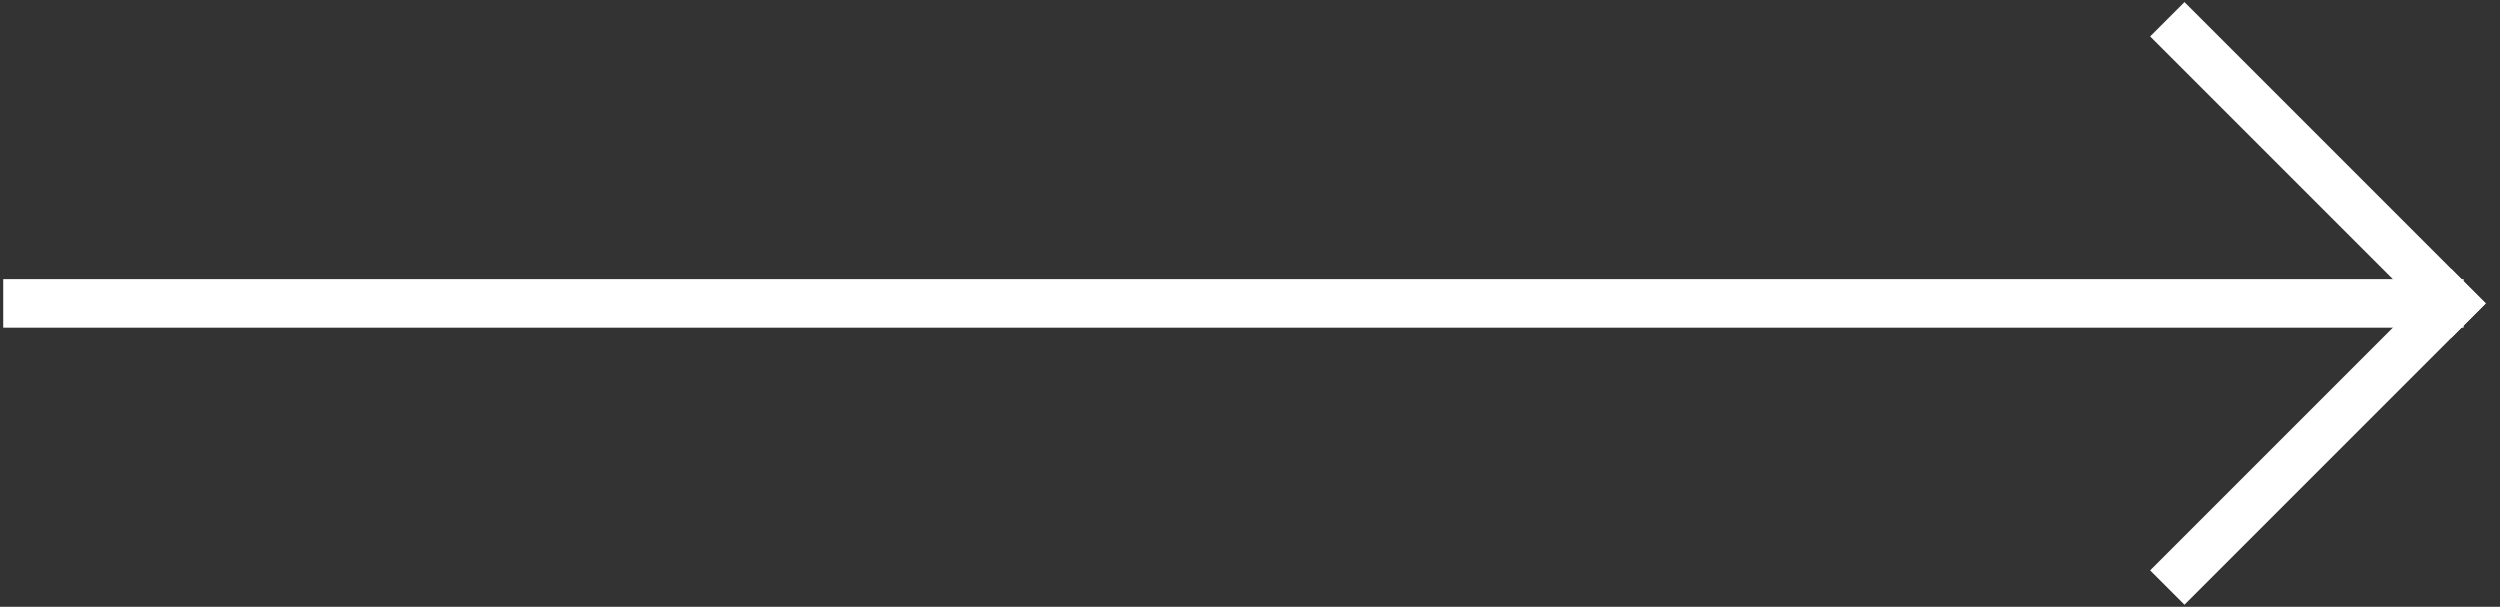 <?xml version="1.0" encoding="UTF-8"?>
<svg width="103px" height="25px" viewBox="0 0 103 25" version="1.1" xmlns="http://www.w3.org/2000/svg" xmlns:xlink="http://www.w3.org/1999/xlink">
    <rect x="0" y="0" width="103" height="25" fill="#333333" stroke="none"/>
    <!-- Generator: Sketch 52.5 (67469) - http://www.bohemiancoding.com/sketch -->
    <title>arrow</title>
    <desc>Created with Sketch.</desc>
    <g id="Web" stroke="none" stroke-width="1" fill="none" fill-rule="evenodd">
        <g id="1-1-1-homepage" transform="translate(-1149, -3595)" fill-rule="nonzero" stroke="#FFFFFF" stroke-width="2">
            <g id="case-studies" transform="translate(118, 2968)">
                <g transform="translate(2, 226)" id="case-study-2">
                    <g transform="translate(655, 332)">
                        <g id="active-state">
                            <g id="arrow" transform="translate(374, 70)">
                                <path d="M0.133,11.5 L101.5,11.5" id="line-1"></path>
                                <path d="M90,0.5 L101,11.5" id="line-2" stroke-linecap="square"></path>
                                <path d="M90,11.5 L101,22.5" id="line-3" stroke-linecap="square" transform="translate(95.5, 17) scale(1, -1) translate(-95.5, -17) "></path>
                            </g>
                        </g>
                    </g>
                </g>
            </g>
        </g>
    </g>
</svg>